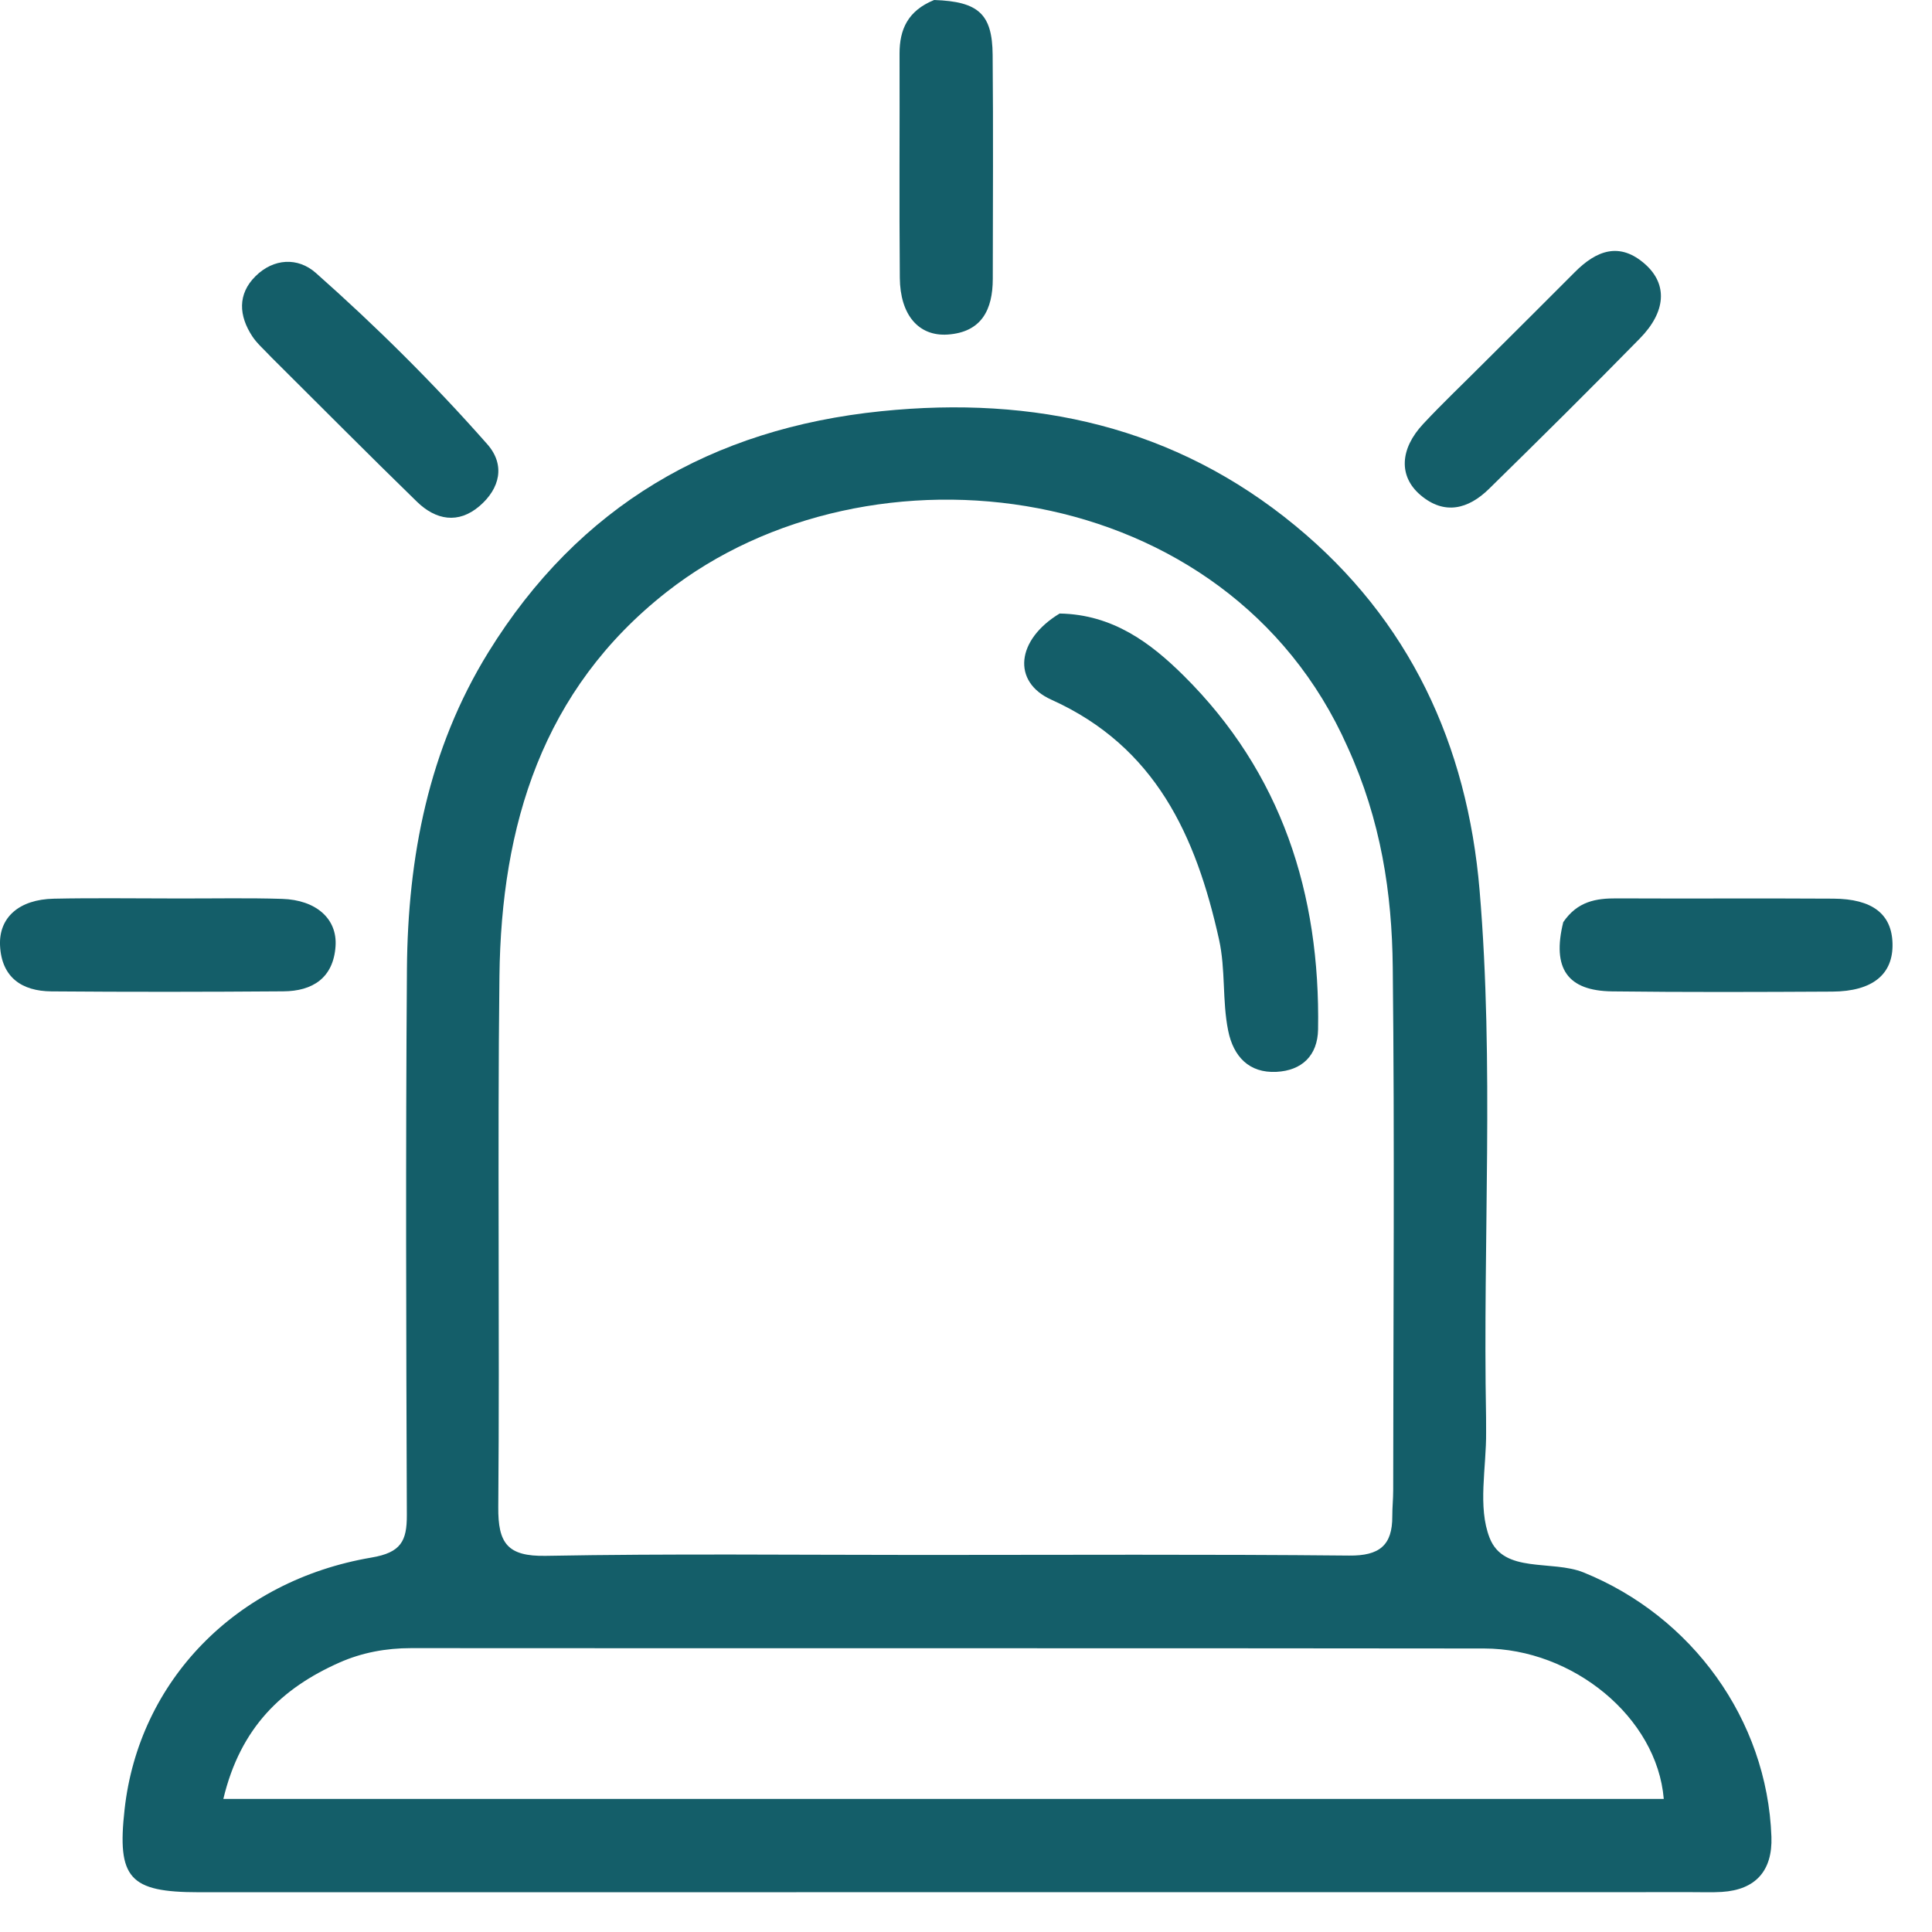 <svg width="43" height="43" viewBox="0 0 43 43" fill="none" xmlns="http://www.w3.org/2000/svg">
<path d="M33.075 31.544C33.075 31.708 33.075 31.79 33.076 31.872C33.084 32.665 32.883 33.54 33.155 34.23C33.47 35.032 34.538 34.711 35.246 34.998C37.65 35.971 39.331 38.266 39.426 40.879C39.453 41.636 39.075 42.061 38.322 42.108C38.104 42.121 37.885 42.113 37.666 42.113C26.586 42.114 15.506 42.115 4.426 42.115C2.878 42.115 2.602 41.803 2.773 40.27C3.09 37.42 5.24 35.181 8.268 34.666C8.924 34.555 9.057 34.3 9.055 33.719C9.04 29.67 9.027 25.621 9.057 21.572C9.076 19.079 9.536 16.675 10.87 14.516C12.88 11.263 15.839 9.538 19.614 9.152C23.018 8.804 26.149 9.491 28.831 11.702C31.374 13.797 32.658 16.576 32.931 19.817C33.258 23.692 33.001 27.58 33.075 31.544ZM29.991 16.623C27.321 10.604 19.355 9.631 14.838 13.175C12.064 15.352 11.155 18.374 11.116 21.73C11.07 25.667 11.123 29.605 11.09 33.542C11.083 34.346 11.291 34.643 12.146 34.628C14.934 34.577 17.724 34.608 20.513 34.608C23.684 34.608 26.857 34.591 30.028 34.622C30.7 34.629 30.991 34.396 30.988 33.747C30.987 33.556 31.008 33.364 31.008 33.173C31.01 29.29 31.041 25.407 30.998 21.525C30.981 19.883 30.738 18.258 29.991 16.623ZM28.695 40.038C31.47 40.038 34.245 40.038 37.03 40.038C36.879 38.218 35.003 36.693 33.034 36.69C25.073 36.68 17.112 36.688 9.15 36.682C8.592 36.682 8.056 36.781 7.555 37.003C6.281 37.568 5.351 38.443 4.971 40.038C12.911 40.038 20.721 40.038 28.695 40.038Z" fill="#145E69"/>
<path d="M34.793 20.524C35.111 20.058 35.526 19.993 35.982 19.995C37.589 20.003 39.197 19.991 40.804 20.001C41.675 20.006 42.105 20.345 42.121 20.999C42.139 21.683 41.681 22.064 40.783 22.07C39.148 22.079 37.513 22.085 35.879 22.065C34.89 22.052 34.538 21.56 34.793 20.524Z" fill="#145E69"/>
<path d="M20.791 0C21.782 0.033 22.085 0.315 22.093 1.22C22.108 2.883 22.098 4.546 22.096 6.209C22.095 6.89 21.848 7.395 21.091 7.446C20.444 7.489 20.034 7.008 20.027 6.184C20.012 4.521 20.026 2.858 20.021 1.195C20.02 0.656 20.204 0.239 20.791 0Z" fill="#145E69"/>
<path d="M3.983 19.997C4.802 19.998 5.54 19.983 6.277 20.006C7.036 20.029 7.511 20.449 7.468 21.062C7.419 21.766 6.958 22.06 6.306 22.064C4.585 22.077 2.864 22.079 1.144 22.065C0.489 22.06 0.036 21.756 0.001 21.047C-0.029 20.419 0.426 20.018 1.197 20.002C2.098 19.983 3 19.997 3.983 19.997Z" fill="#145E69"/>
<path d="M6.042 7.955C5.87 7.772 5.721 7.645 5.617 7.488C5.314 7.029 5.283 6.546 5.688 6.146C6.09 5.749 6.629 5.72 7.03 6.075C8.376 7.267 9.654 8.536 10.844 9.885C11.252 10.347 11.128 10.872 10.674 11.262C10.2 11.669 9.699 11.575 9.279 11.166C8.204 10.12 7.148 9.055 6.042 7.955Z" fill="#145E69"/>
<path d="M33.042 8.061C33.739 7.366 34.397 6.714 35.05 6.057C35.531 5.573 36.051 5.373 36.623 5.887C37.118 6.333 37.08 6.94 36.497 7.534C35.391 8.663 34.268 9.775 33.14 10.881C32.681 11.331 32.148 11.474 31.612 11.016C31.126 10.6 31.155 9.992 31.676 9.435C32.103 8.977 32.559 8.546 33.042 8.061Z" fill="#145E69"/>
<path d="M23.584 13.655C24.768 13.675 25.612 14.311 26.344 15.037C28.523 17.197 29.387 19.89 29.336 22.912C29.326 23.497 28.972 23.828 28.409 23.856C27.797 23.887 27.451 23.512 27.335 22.939C27.2 22.271 27.281 21.583 27.131 20.907C26.62 18.608 25.724 16.621 23.398 15.572C22.52 15.176 22.617 14.24 23.584 13.655Z" fill="#145E69"/>
</svg>
